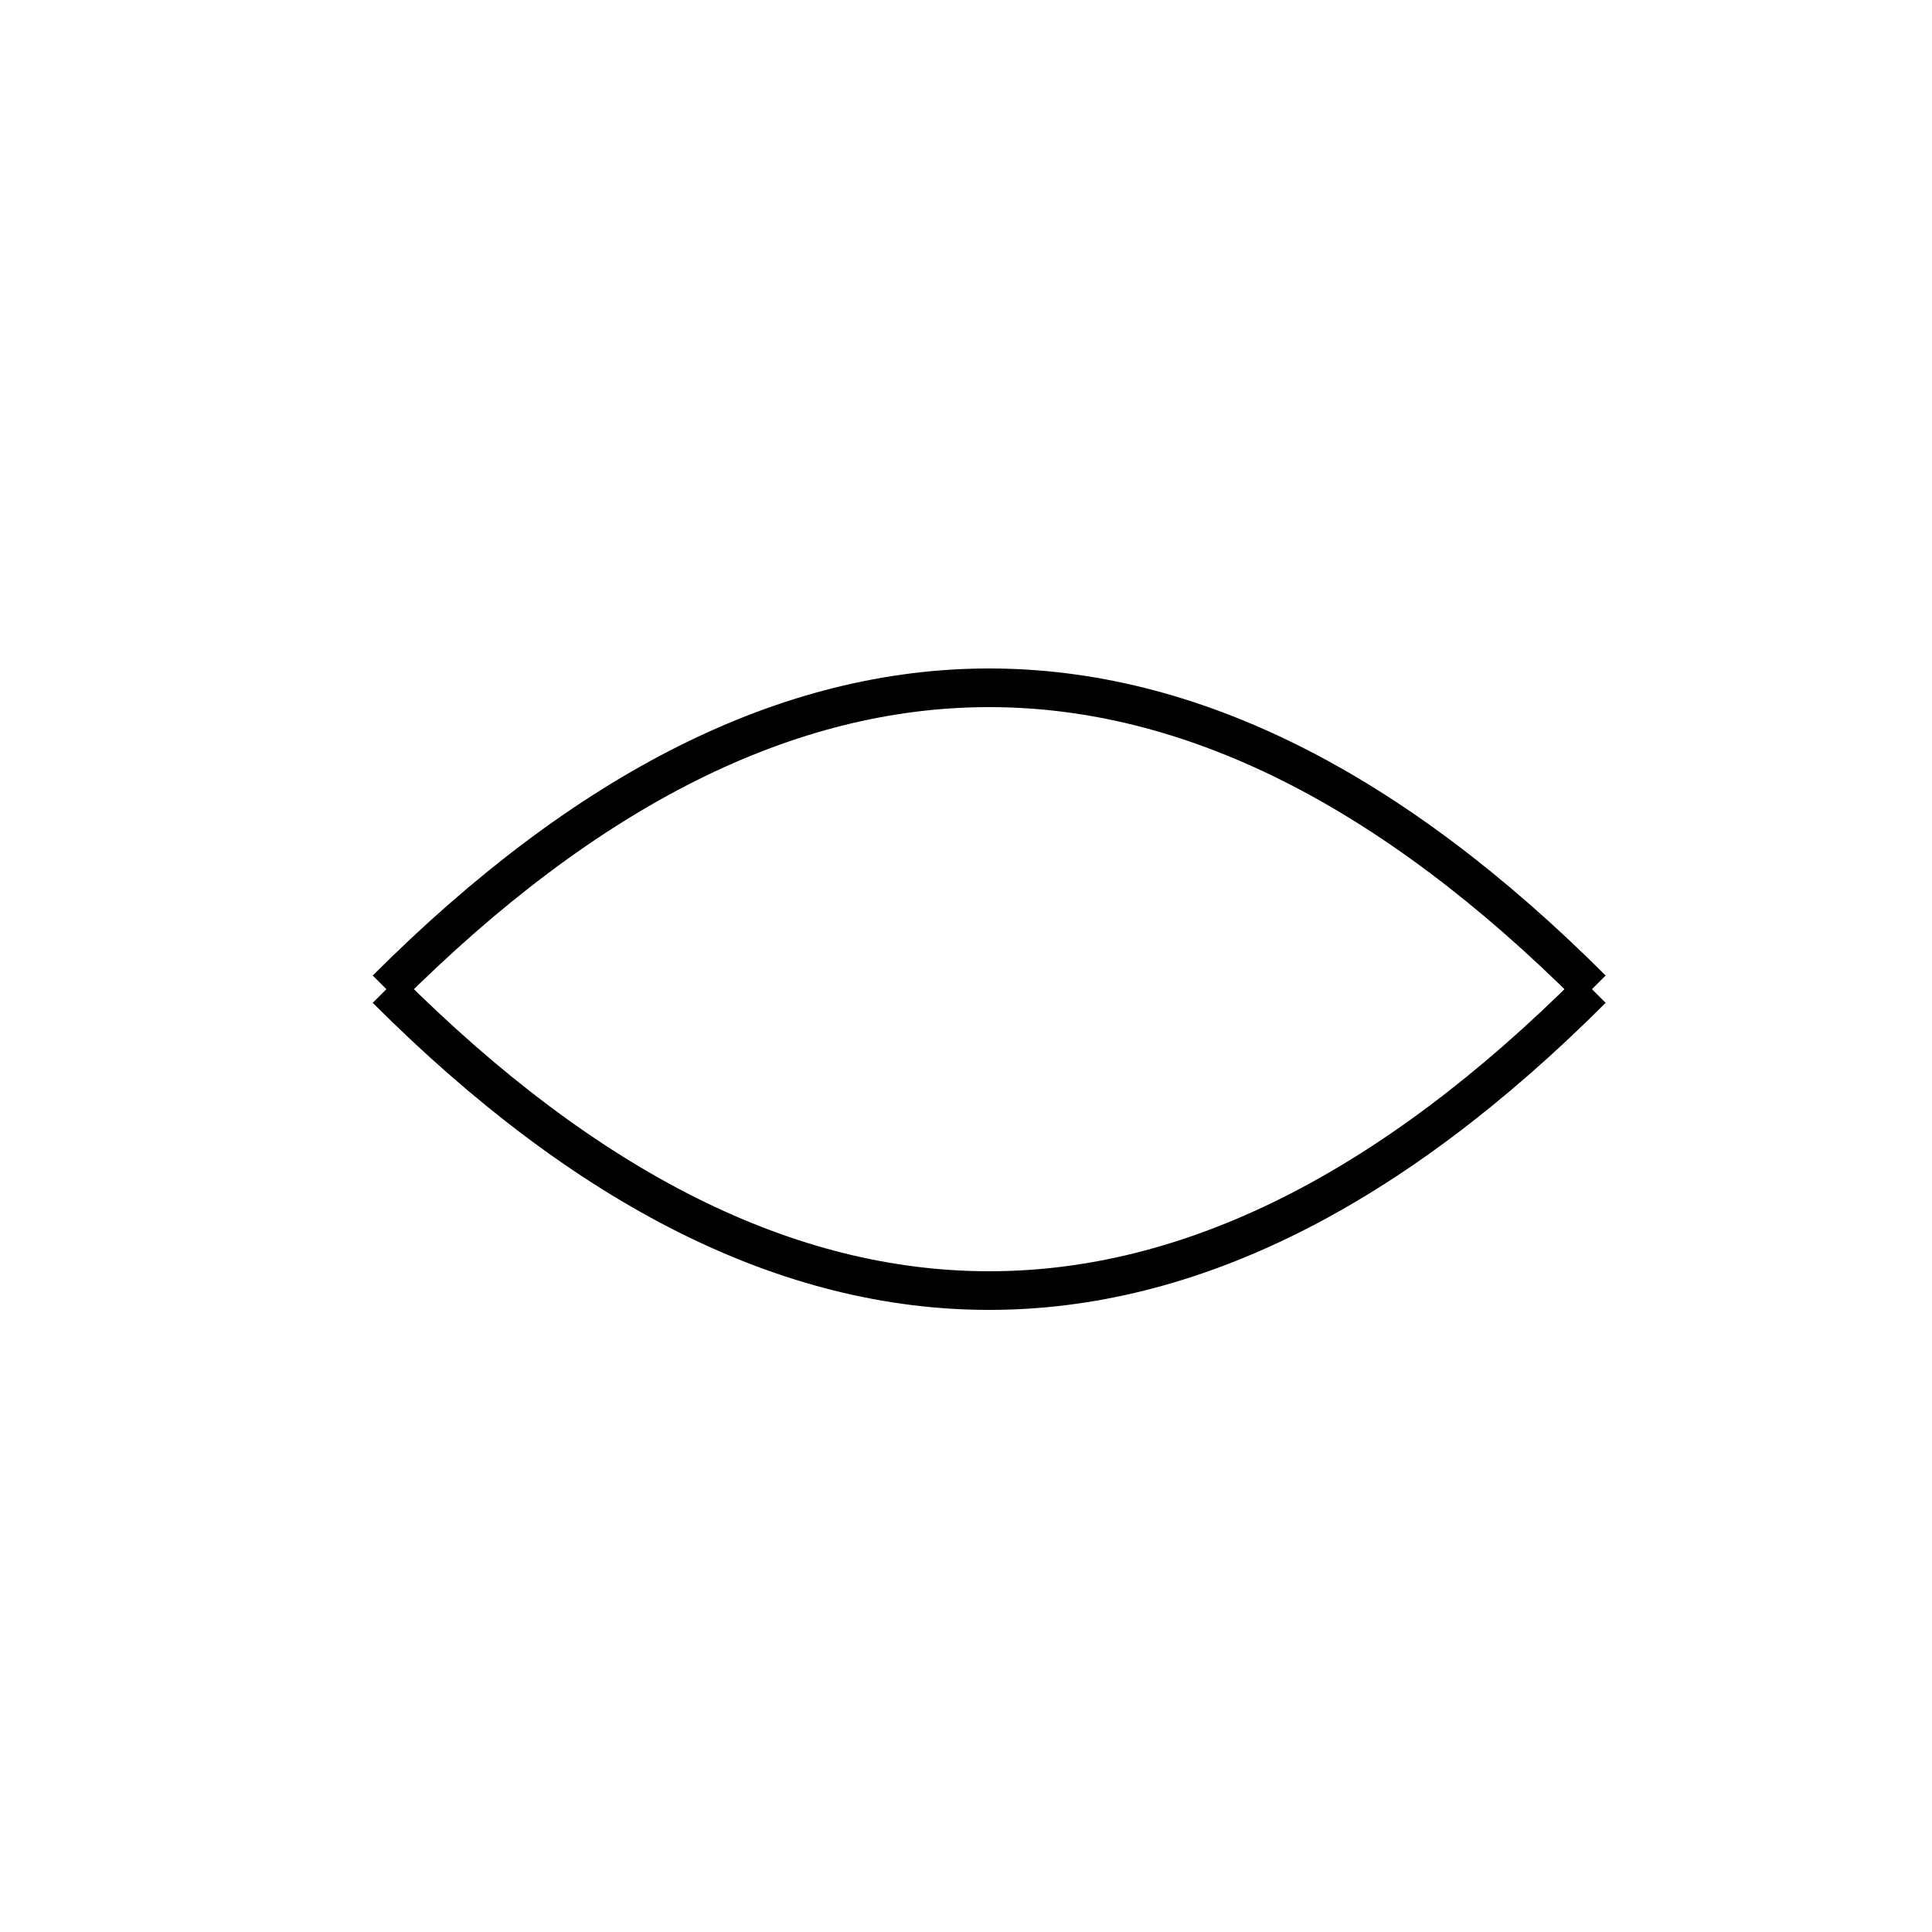 <!--

Generated by DrawGPT.
Free, open source, AI generated images in SVG, PNG, and HTML Canvas format.
https://drawgpt.ai

Created: 2023-12-15T22:29:56.628Z
Link: https://drawgpt.ai/prompt/100407/

-->
<svg xmlns="http://www.w3.org/2000/svg" xmlns:xlink="http://www.w3.org/1999/xlink" width="500" height="500"><defs/><g><path fill="none" stroke="#000000" paint-order="fill stroke markers" d=" M 100 256 Q 256 100 412 256 M 100 256 Q 256 412 412 256" stroke-miterlimit="10" stroke-width="10" stroke-dasharray=""/></g></svg>